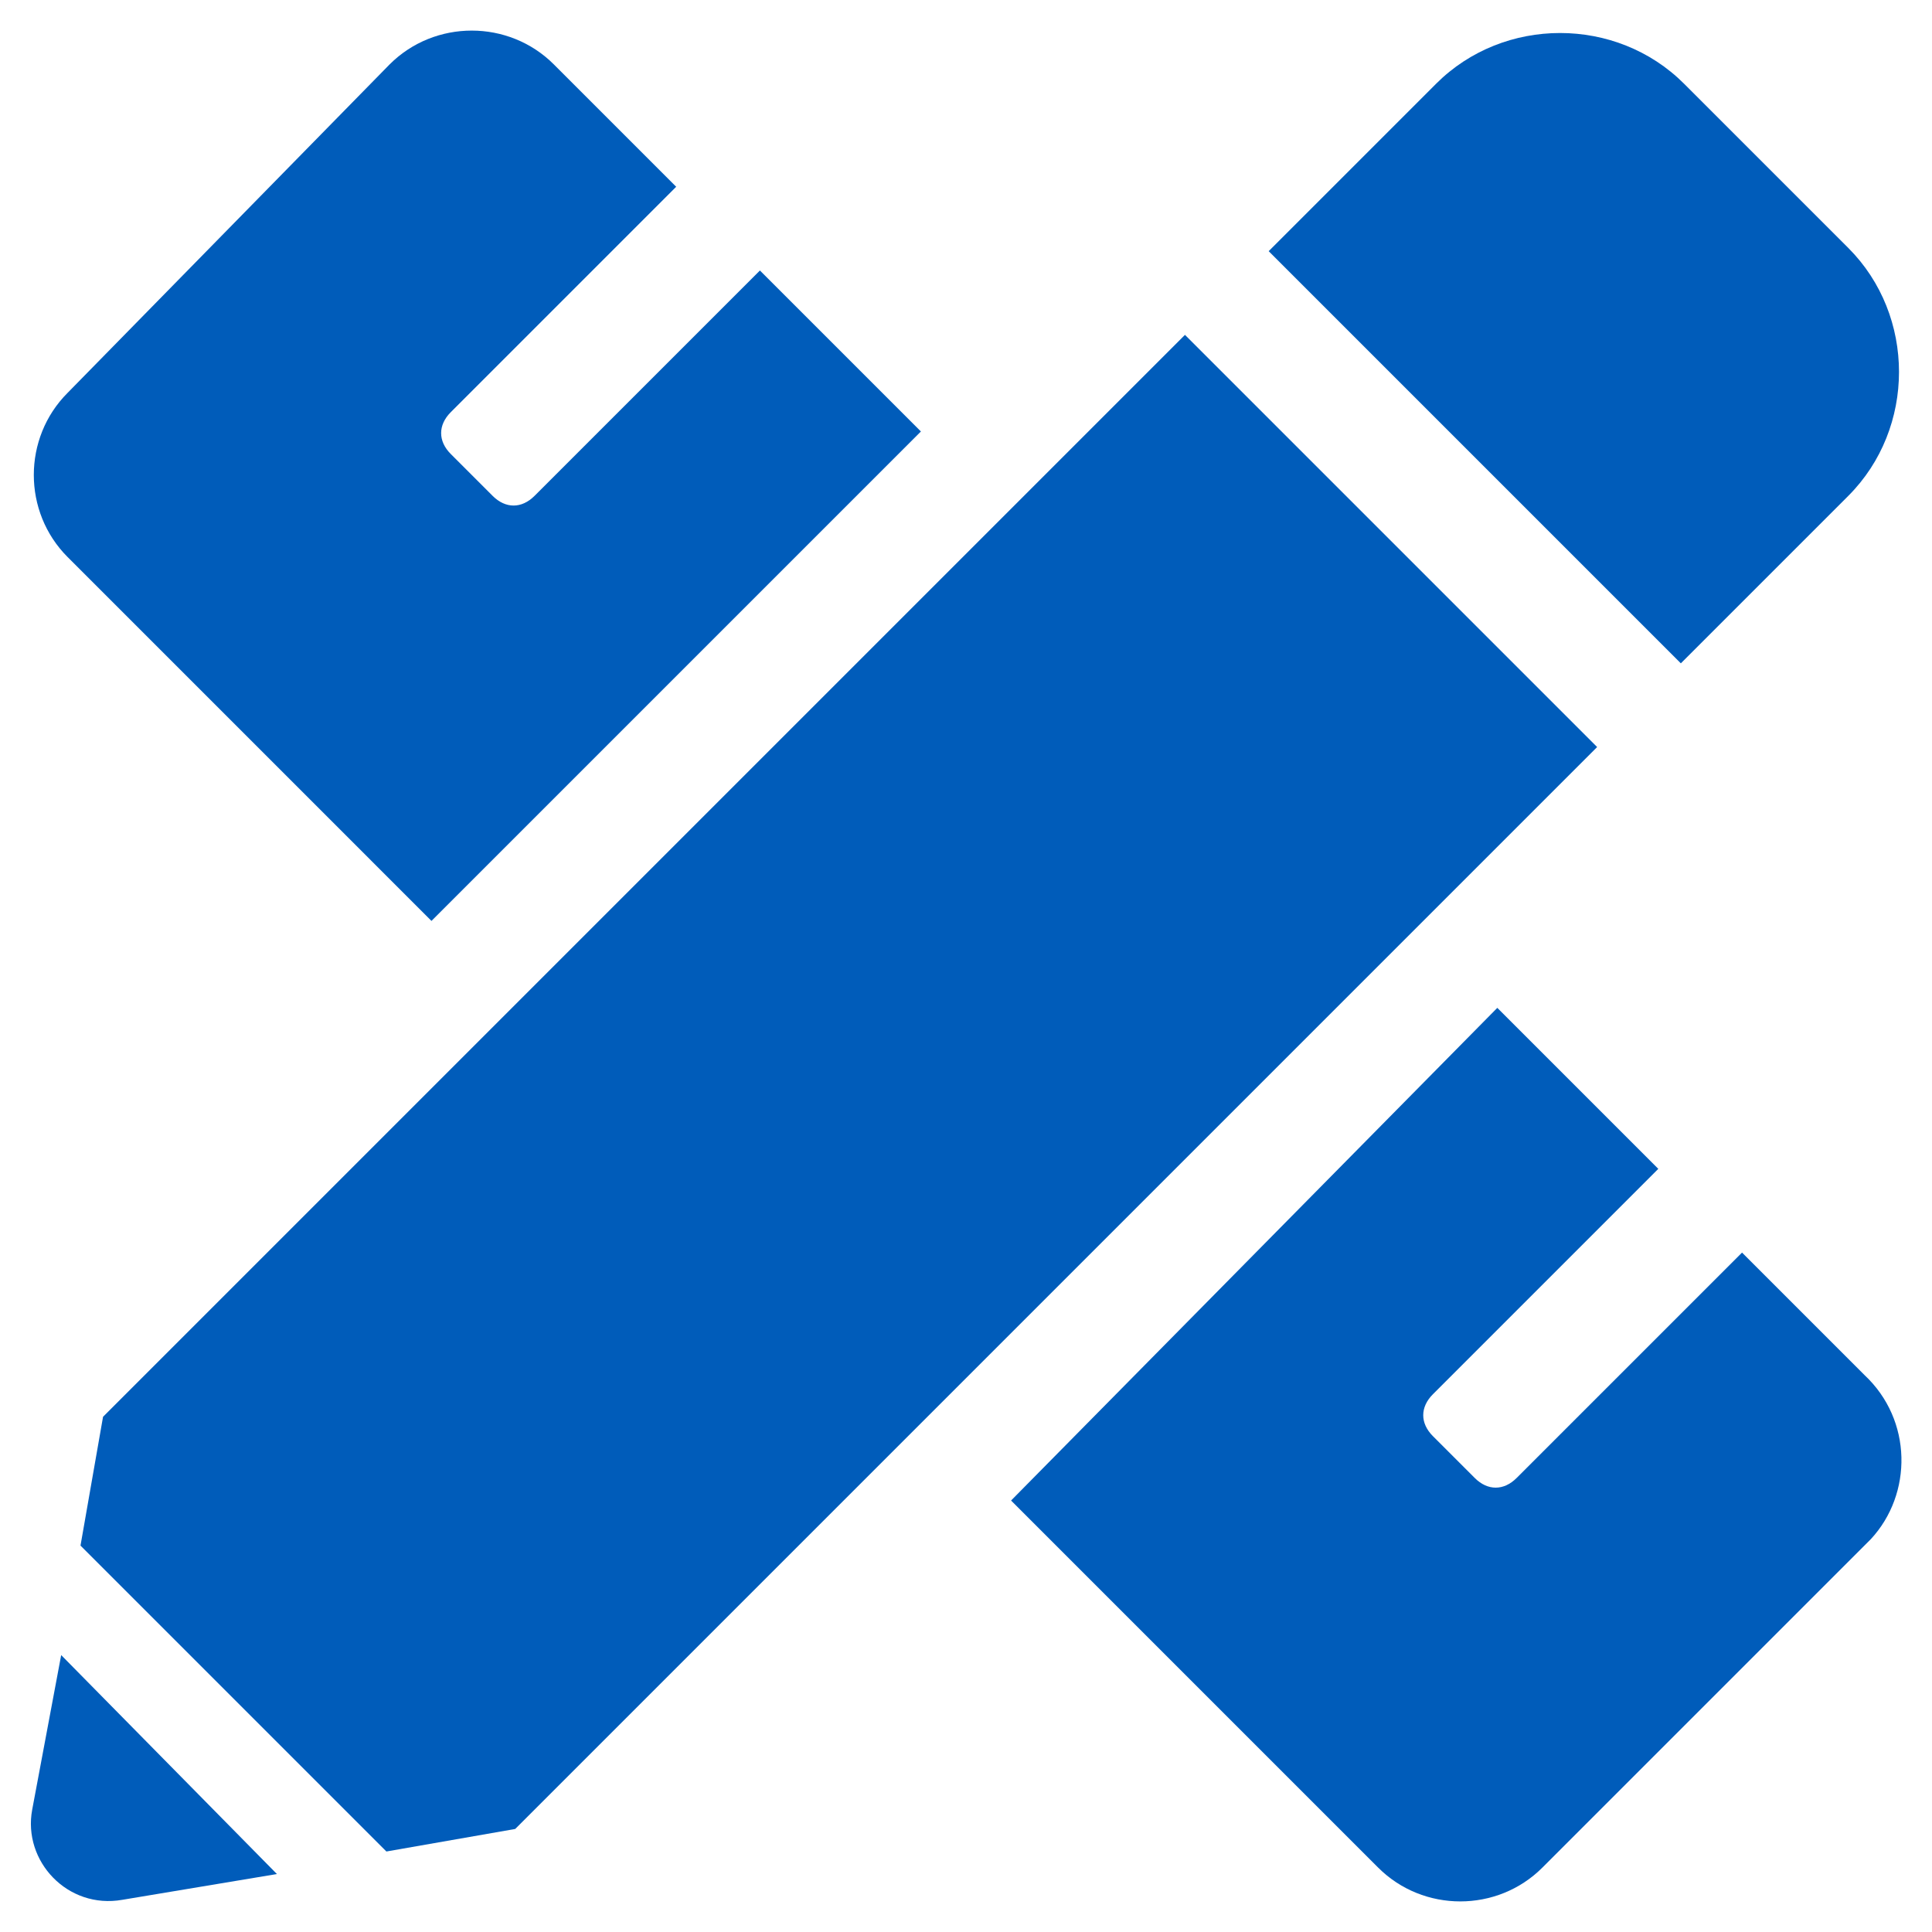 <?xml version="1.0" encoding="UTF-8"?>
<svg xmlns="http://www.w3.org/2000/svg" class="" width="72" height="72" viewBox="0 0 60 60">
  <g>
    <path style="fill:#005CBA" d="M57.9,42.7l-3.8-3.8l-7,7c-0.4,0.4-0.9,0.4-1.3,0l-1.3-1.3c-0.4-0.4-0.4-0.9,0-1.3l7-7l-5-5L31.4,46.6l11.4,11.4   c1.4,1.4,3.7,1.4,5.1,0l10.2-10.2C59.4,46.4,59.4,44.1,57.9,42.7z"></path>
    <path style="fill:#005CBA" d="M57.4,15.4c2.1-2.1,2.1-5.6,0-7.7l-5.1-5.1c-2.1-2.1-5.6-2.1-7.7,0l-5.2,5.2l12.8,12.8L57.4,15.4z"></path>
    <path style="fill:#005CBA" d="M13.4,28.6l15.2-15.2l-5-5l-7,7c-0.4,0.4-0.9,0.4-1.3,0c0,0,0,0,0,0l-1.3-1.3c-0.4-0.4-0.4-0.9,0-1.3l7-7l-3.8-3.8   c-1.4-1.4-3.7-1.4-5.1,0L2.1,12.2c-1.4,1.4-1.4,3.7,0,5.1L13.4,28.6z"></path>
    <path style="fill:#005CBA" d="M1.9,51.4L1,56.2c-0.3,1.6,1.1,3.1,2.8,2.8l4.8-0.8L1.9,51.4z"></path>
    <polygon style="fill:#005CBA" points="36.8,10.4 3.2,44 2.5,48 12,57.5 16,56.8 49.6,23.2  "></polygon>
  </g>
</svg>
